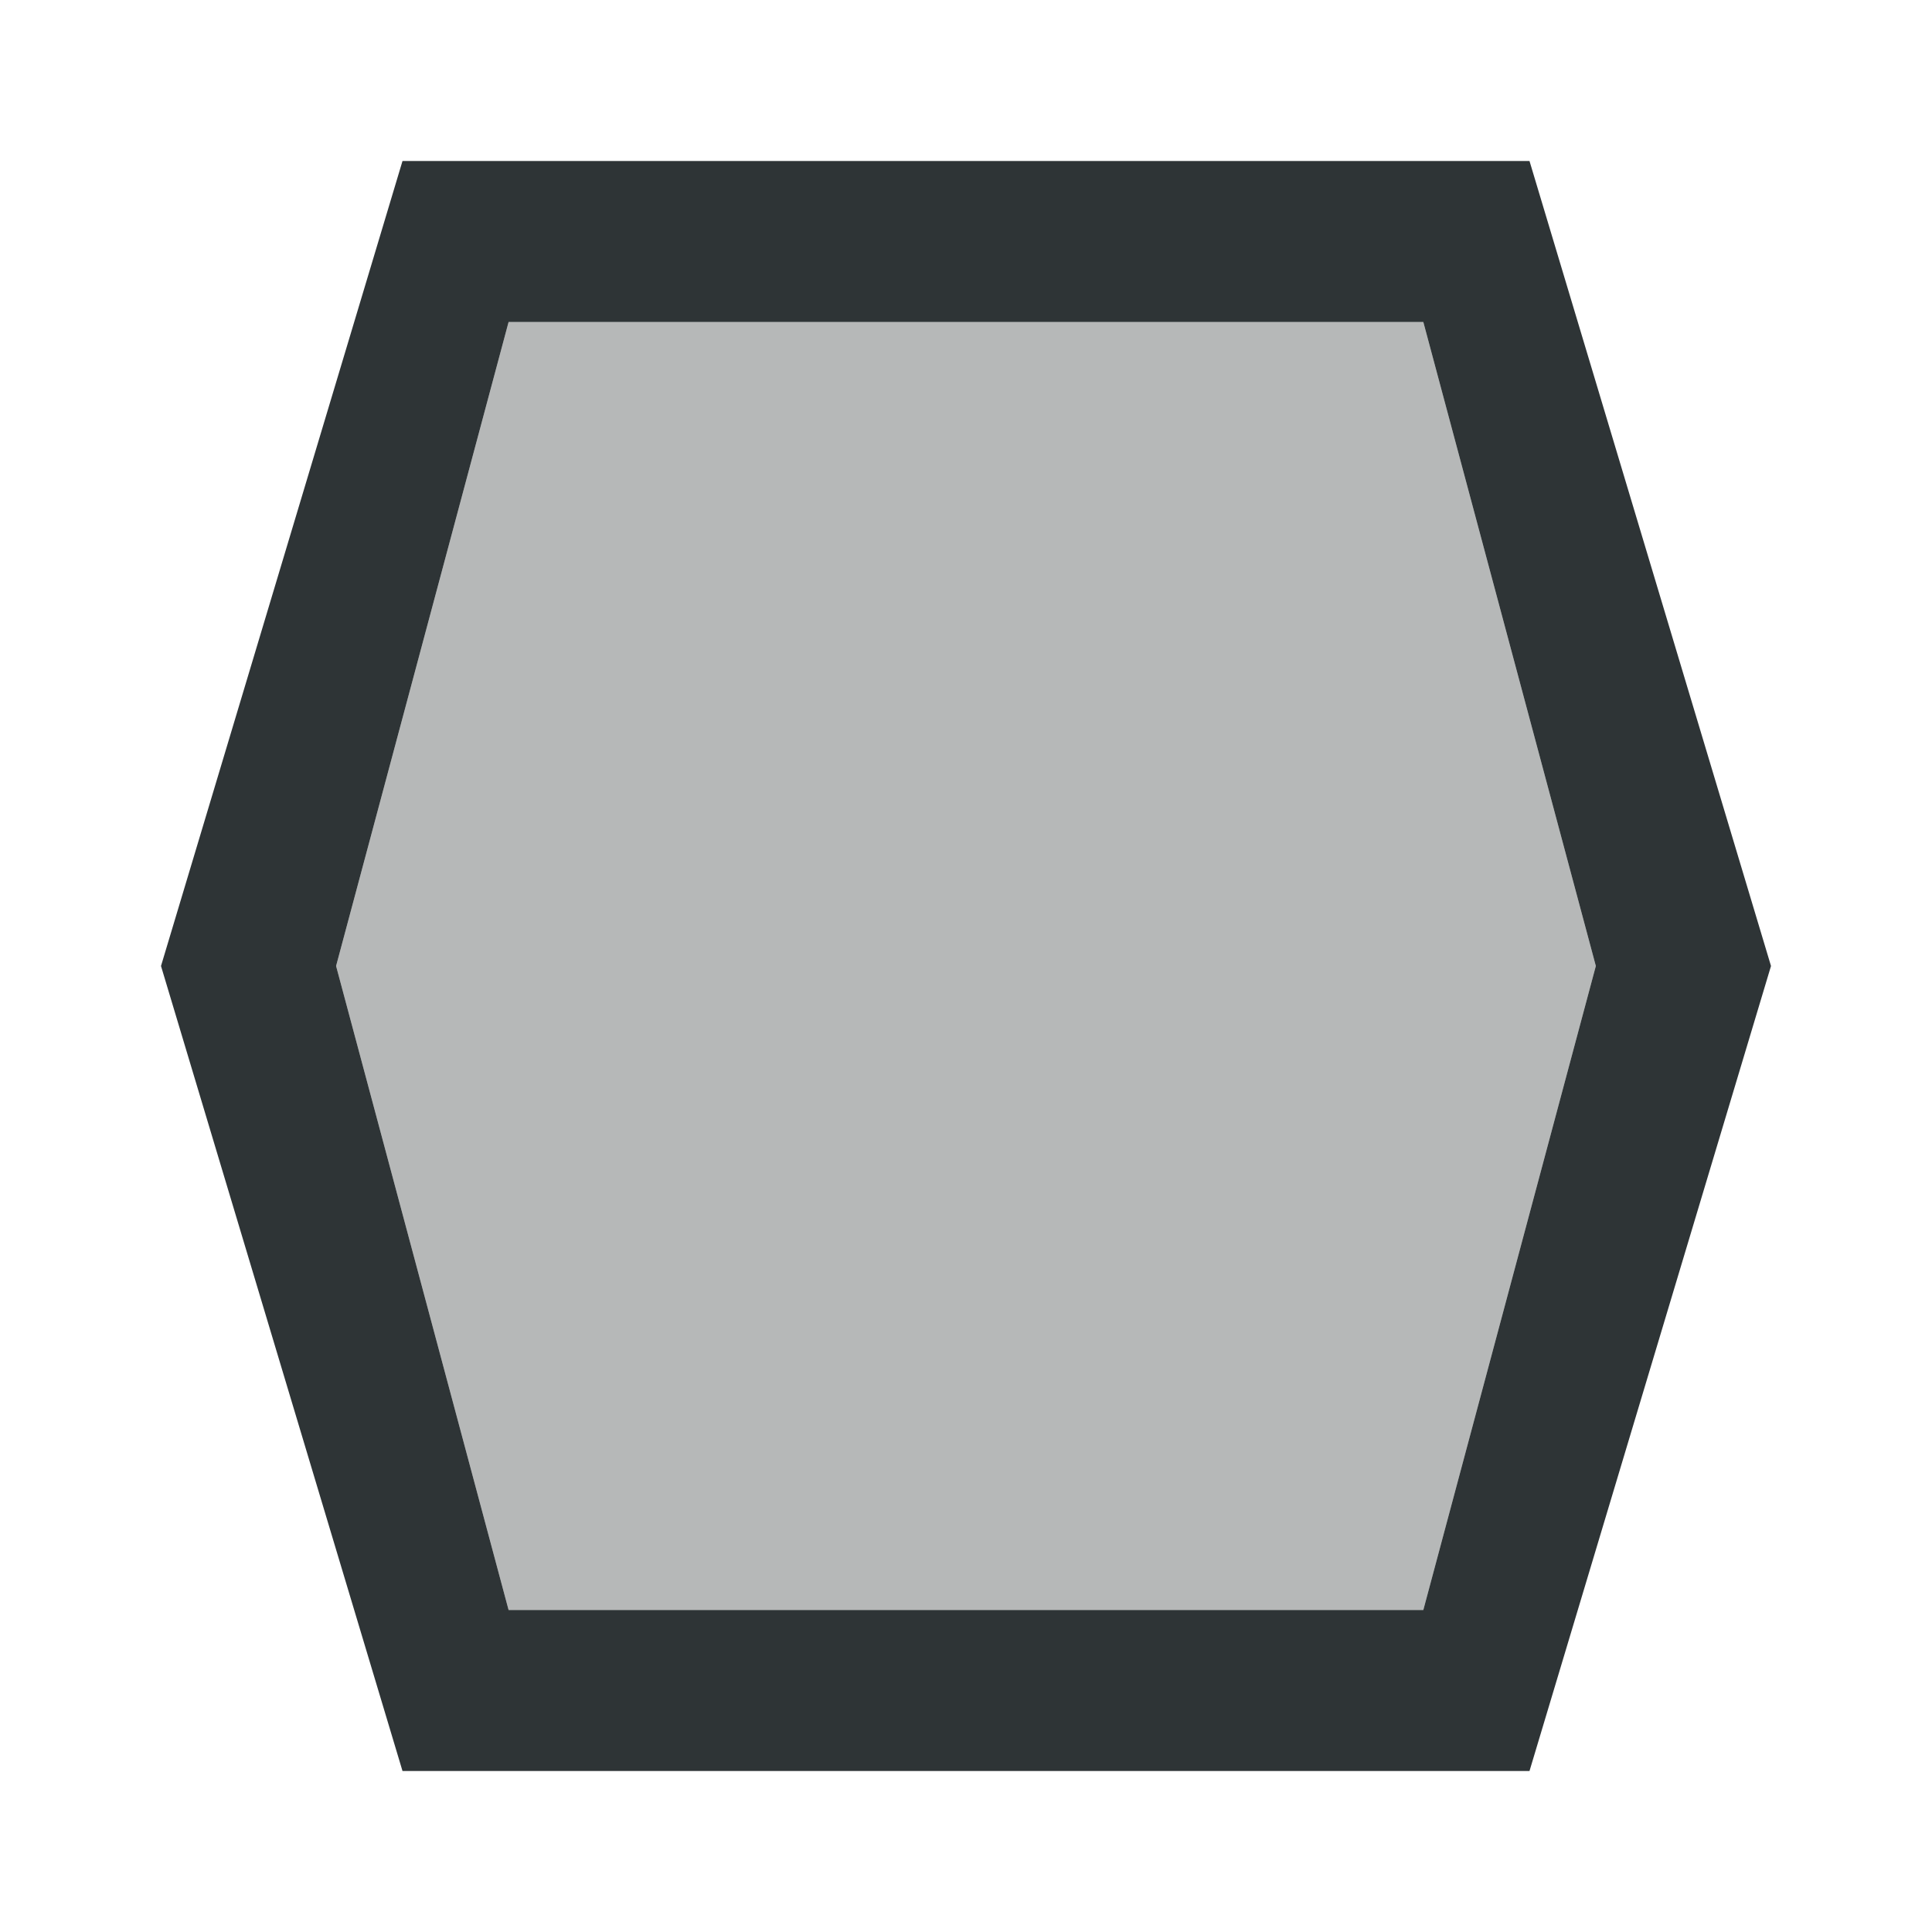 <svg viewBox="0 0 24 24" xmlns="http://www.w3.org/2000/svg"><g fill="#2e3436"><path d="m5 2-3 10 3 10h14l3-10-3-10zm1.318 2h11.363l2.143 8-2.143 8h-11.363l-2.143-8z"/><path d="m6.318 4h11.363l2.143 8-2.143 8h-11.363l-2.143-8z" opacity=".35"/></g></svg>